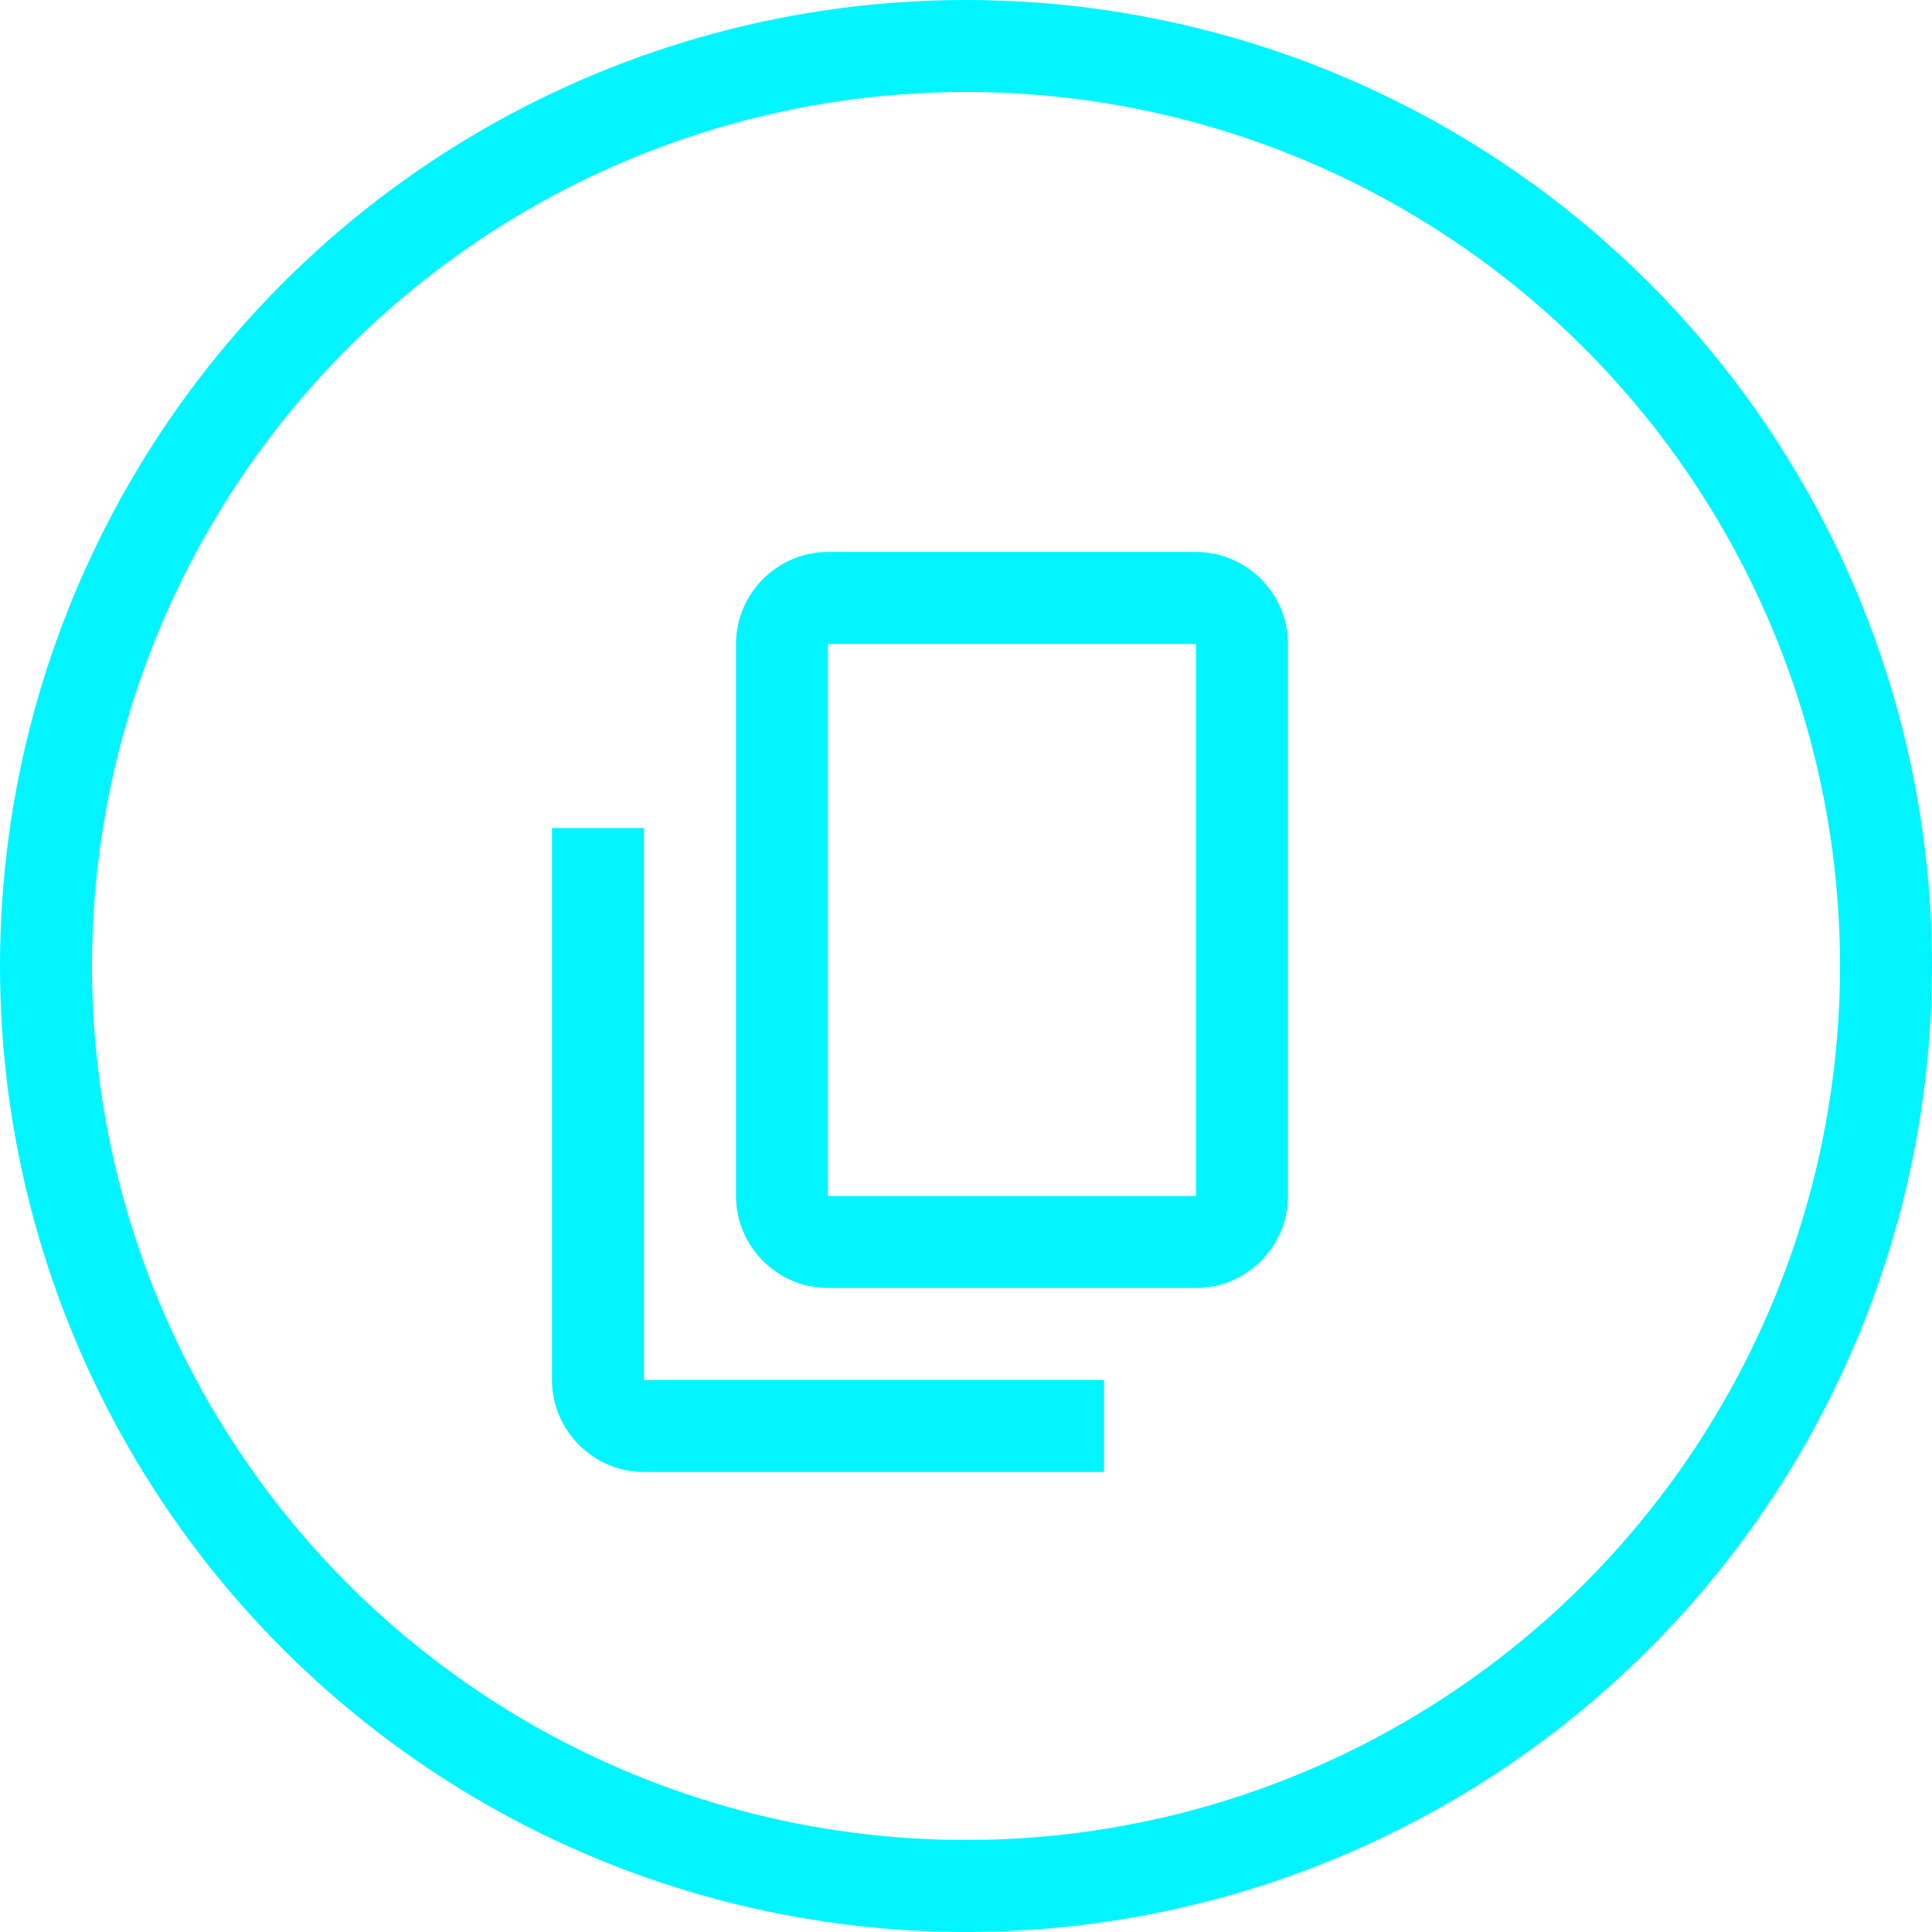 <svg width="42" height="42" viewBox="0 0 42 42" xmlns="http://www.w3.org/2000/svg">
  <circle cx="21" cy="21" r="20" fill="none" stroke="#00F5FF" stroke-width="2"/>
  <path fill="#00F5FF" d="M26 12H18c-1.1 0-2 .9-2 2v12c0 1.1.9 2 2 2h8c1.1 0 2-.9 2-2V14c0-1.1-.9-2-2-2zm-8 2h8v12h-8V14z"/>
  <path fill="#00F5FF" d="M14 18h-2v12c0 1.1.9 2 2 2h10v-2H14V18z"/>
</svg>

